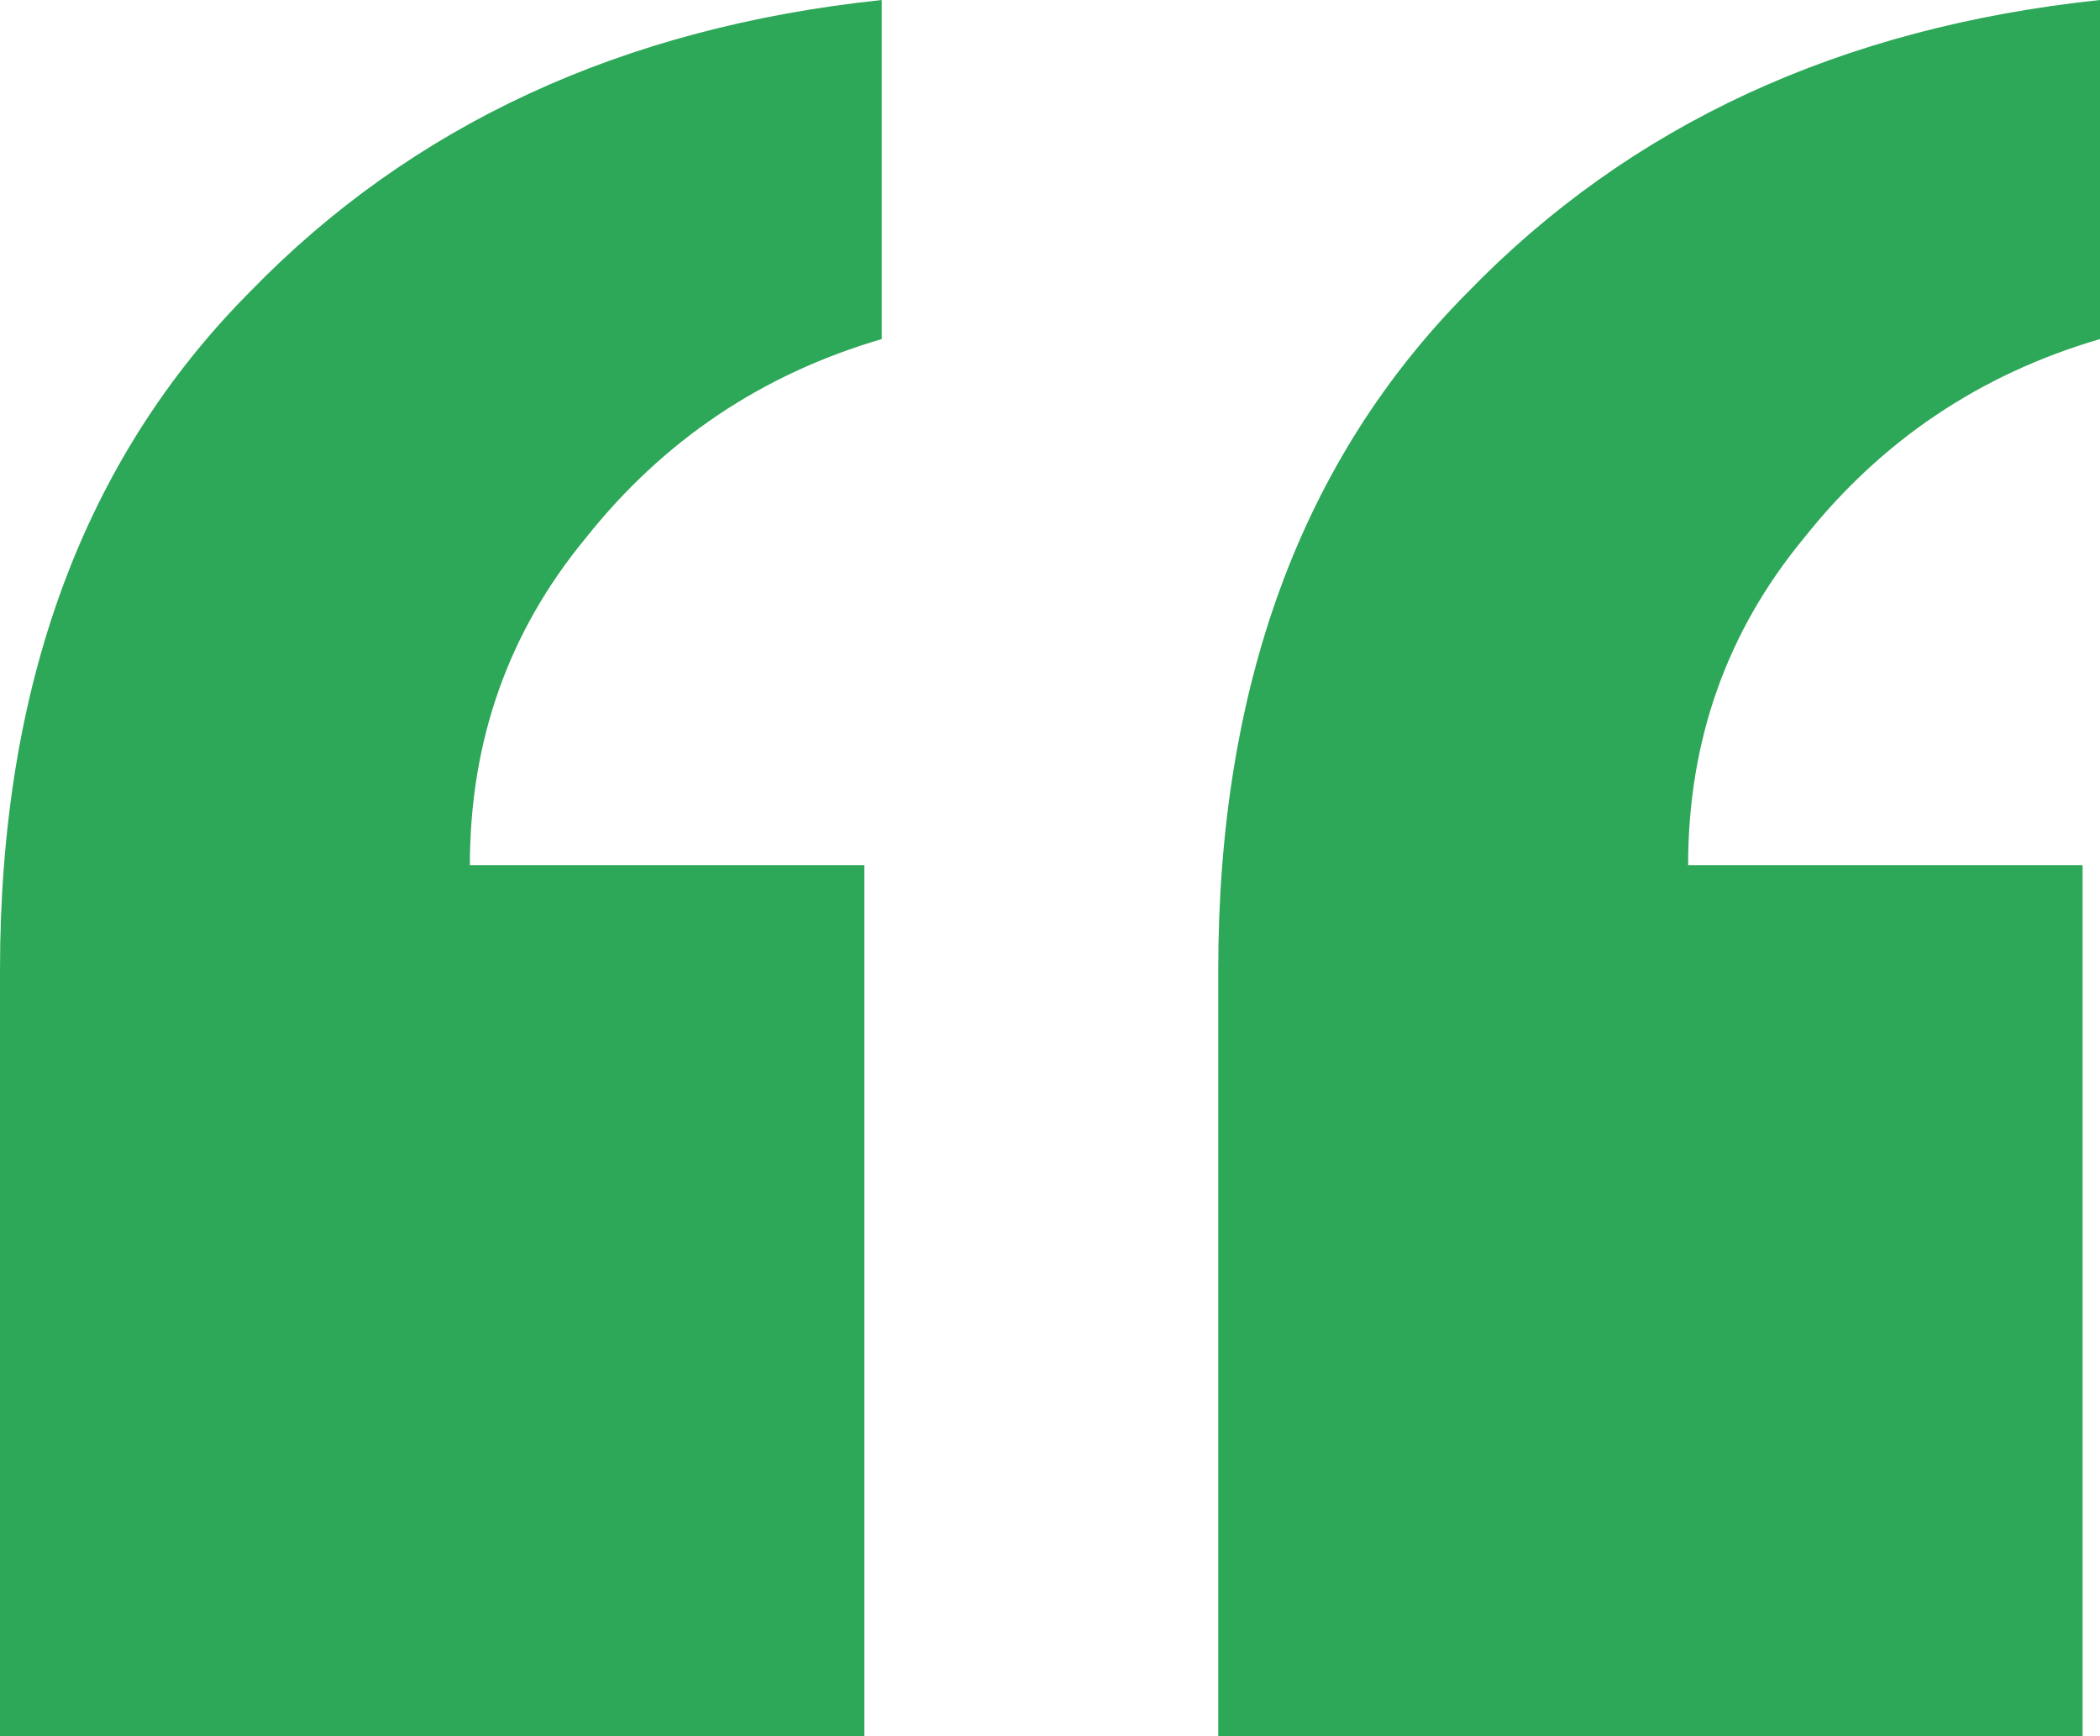 <svg width="52" height="43" viewBox="0 0 52 43" fill="none" xmlns="http://www.w3.org/2000/svg">
<path d="M0 43V24.034C0 16.988 2.059 11.389 6.177 7.239C10.199 3.089 15.418 0.676 21.834 0V8.397C18.866 9.266 16.424 10.907 14.508 13.32C12.593 15.636 11.635 18.339 11.635 21.428H21.403V43H0ZM30.166 43V24.034C30.166 16.988 32.225 11.389 36.343 7.239C40.365 3.089 45.584 0.676 52 0V8.397C49.031 9.266 46.589 10.907 44.674 13.32C42.759 15.636 41.801 18.339 41.801 21.428H51.569V43H30.166Z" fill="#2DA758"/>
</svg>
